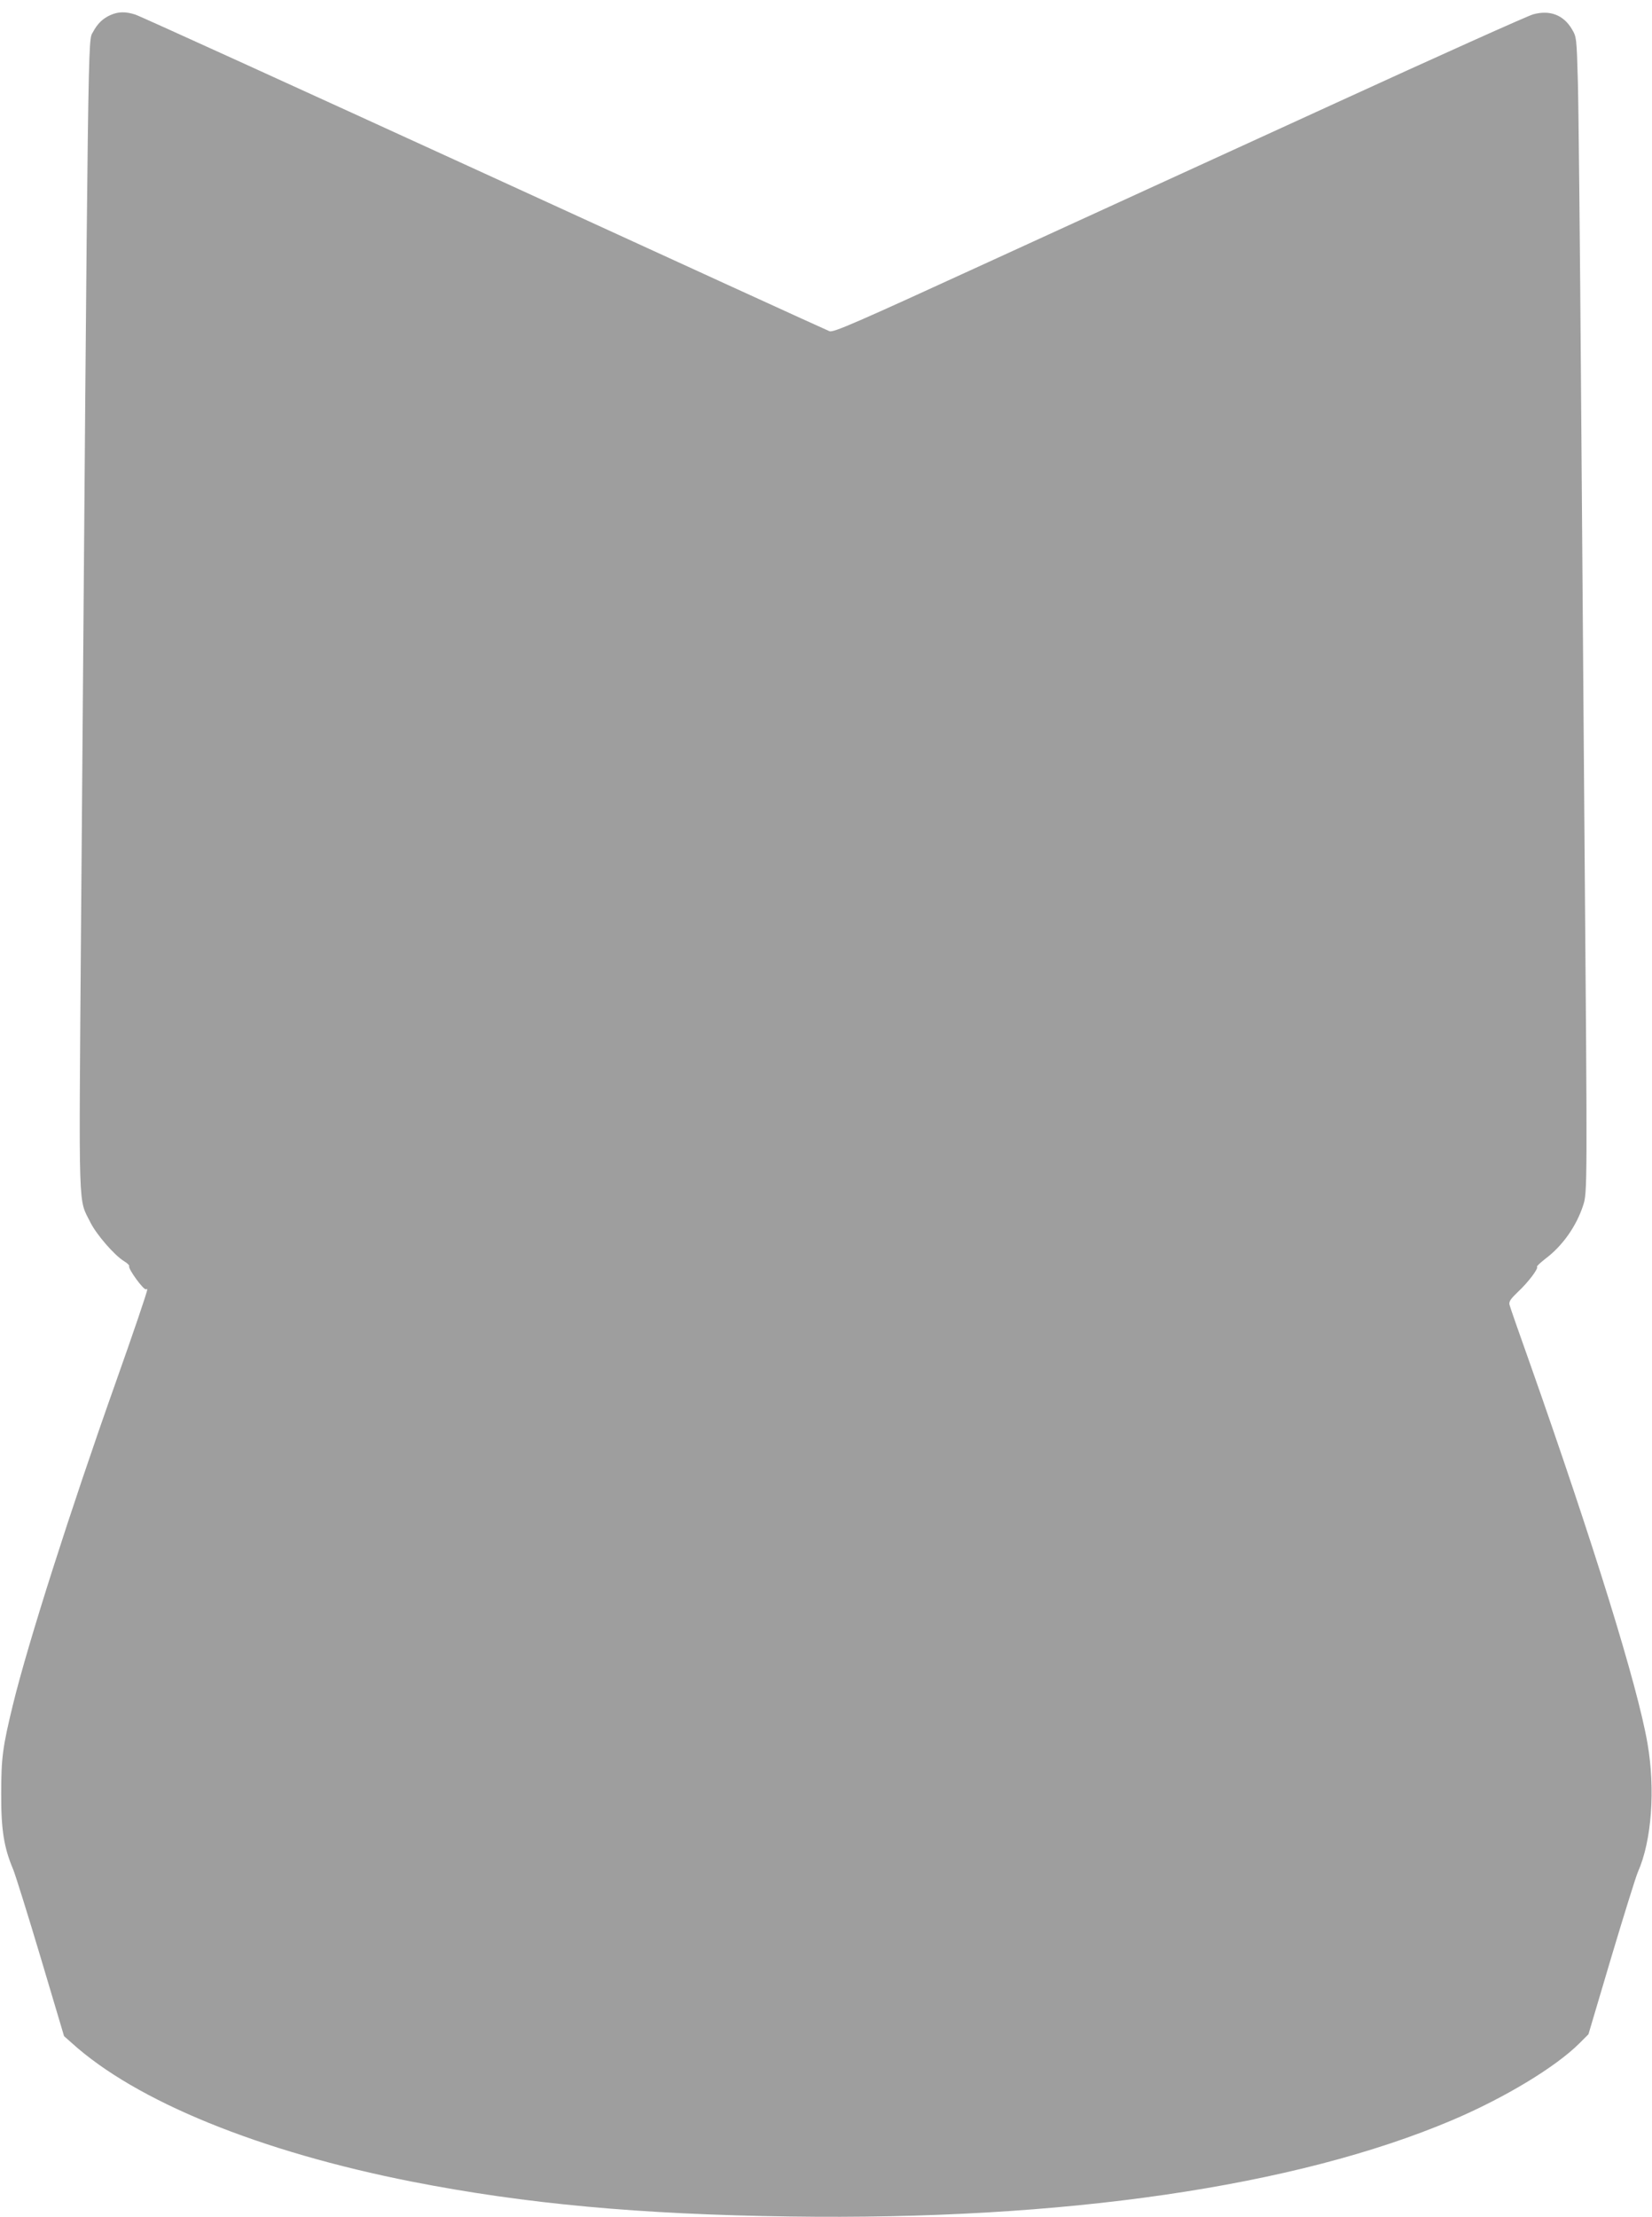 <?xml version="1.0" standalone="no"?>
<!DOCTYPE svg PUBLIC "-//W3C//DTD SVG 20010904//EN"
 "http://www.w3.org/TR/2001/REC-SVG-20010904/DTD/svg10.dtd">
<svg version="1.0" xmlns="http://www.w3.org/2000/svg"
 width="954pt" height="1280pt" viewBox="0 0 954 1280"
 preserveAspectRatio="xMidYMid meet">
<g transform="translate(0,1280) scale(0.1,-0.1)"
fill="#9e9e9e" stroke="none">
<path d="M640 12714 c-46 -20 -77 -50 -103 -99 -30 -56 -27 145 -69 -5162 -13
-1697 -17 -1566 55 -1712 35 -69 137 -187 192 -221 20 -12 33 -25 31 -29 -9
-14 87 -145 98 -134 3 4 6 2 6 -3 0 -13 -80 -248 -185 -544 -259 -730 -503
-1494 -590 -1850 -60 -247 -68 -307 -68 -515 -1 -209 16 -312 69 -437 14 -35
86 -265 160 -513 l134 -450 43 -38 c372 -338 1088 -629 1967 -802 653 -128
1313 -189 2180 -201 1580 -23 2922 172 3828 557 301 128 596 306 733 443 l52
52 132 445 c73 244 142 466 154 493 79 178 101 476 55 741 -57 332 -311 1151
-681 2200 -61 171 -113 320 -116 333 -4 18 6 33 50 75 58 54 119 135 109 144
-3 3 21 25 52 49 96 73 175 185 214 304 25 75 25 89 8 2145 -5 611 -14 1778
-20 2595 -6 817 -14 1602 -18 1745 -7 259 -8 261 -34 306 -49 83 -128 113
-225 86 -32 -9 -551 -242 -1153 -518 -602 -275 -1498 -686 -1990 -911 -774
-355 -898 -409 -920 -400 -14 5 -911 415 -1995 912 -1084 496 -1990 909 -2014
916 -56 18 -97 17 -141 -2z"/>
</g>
</svg>
